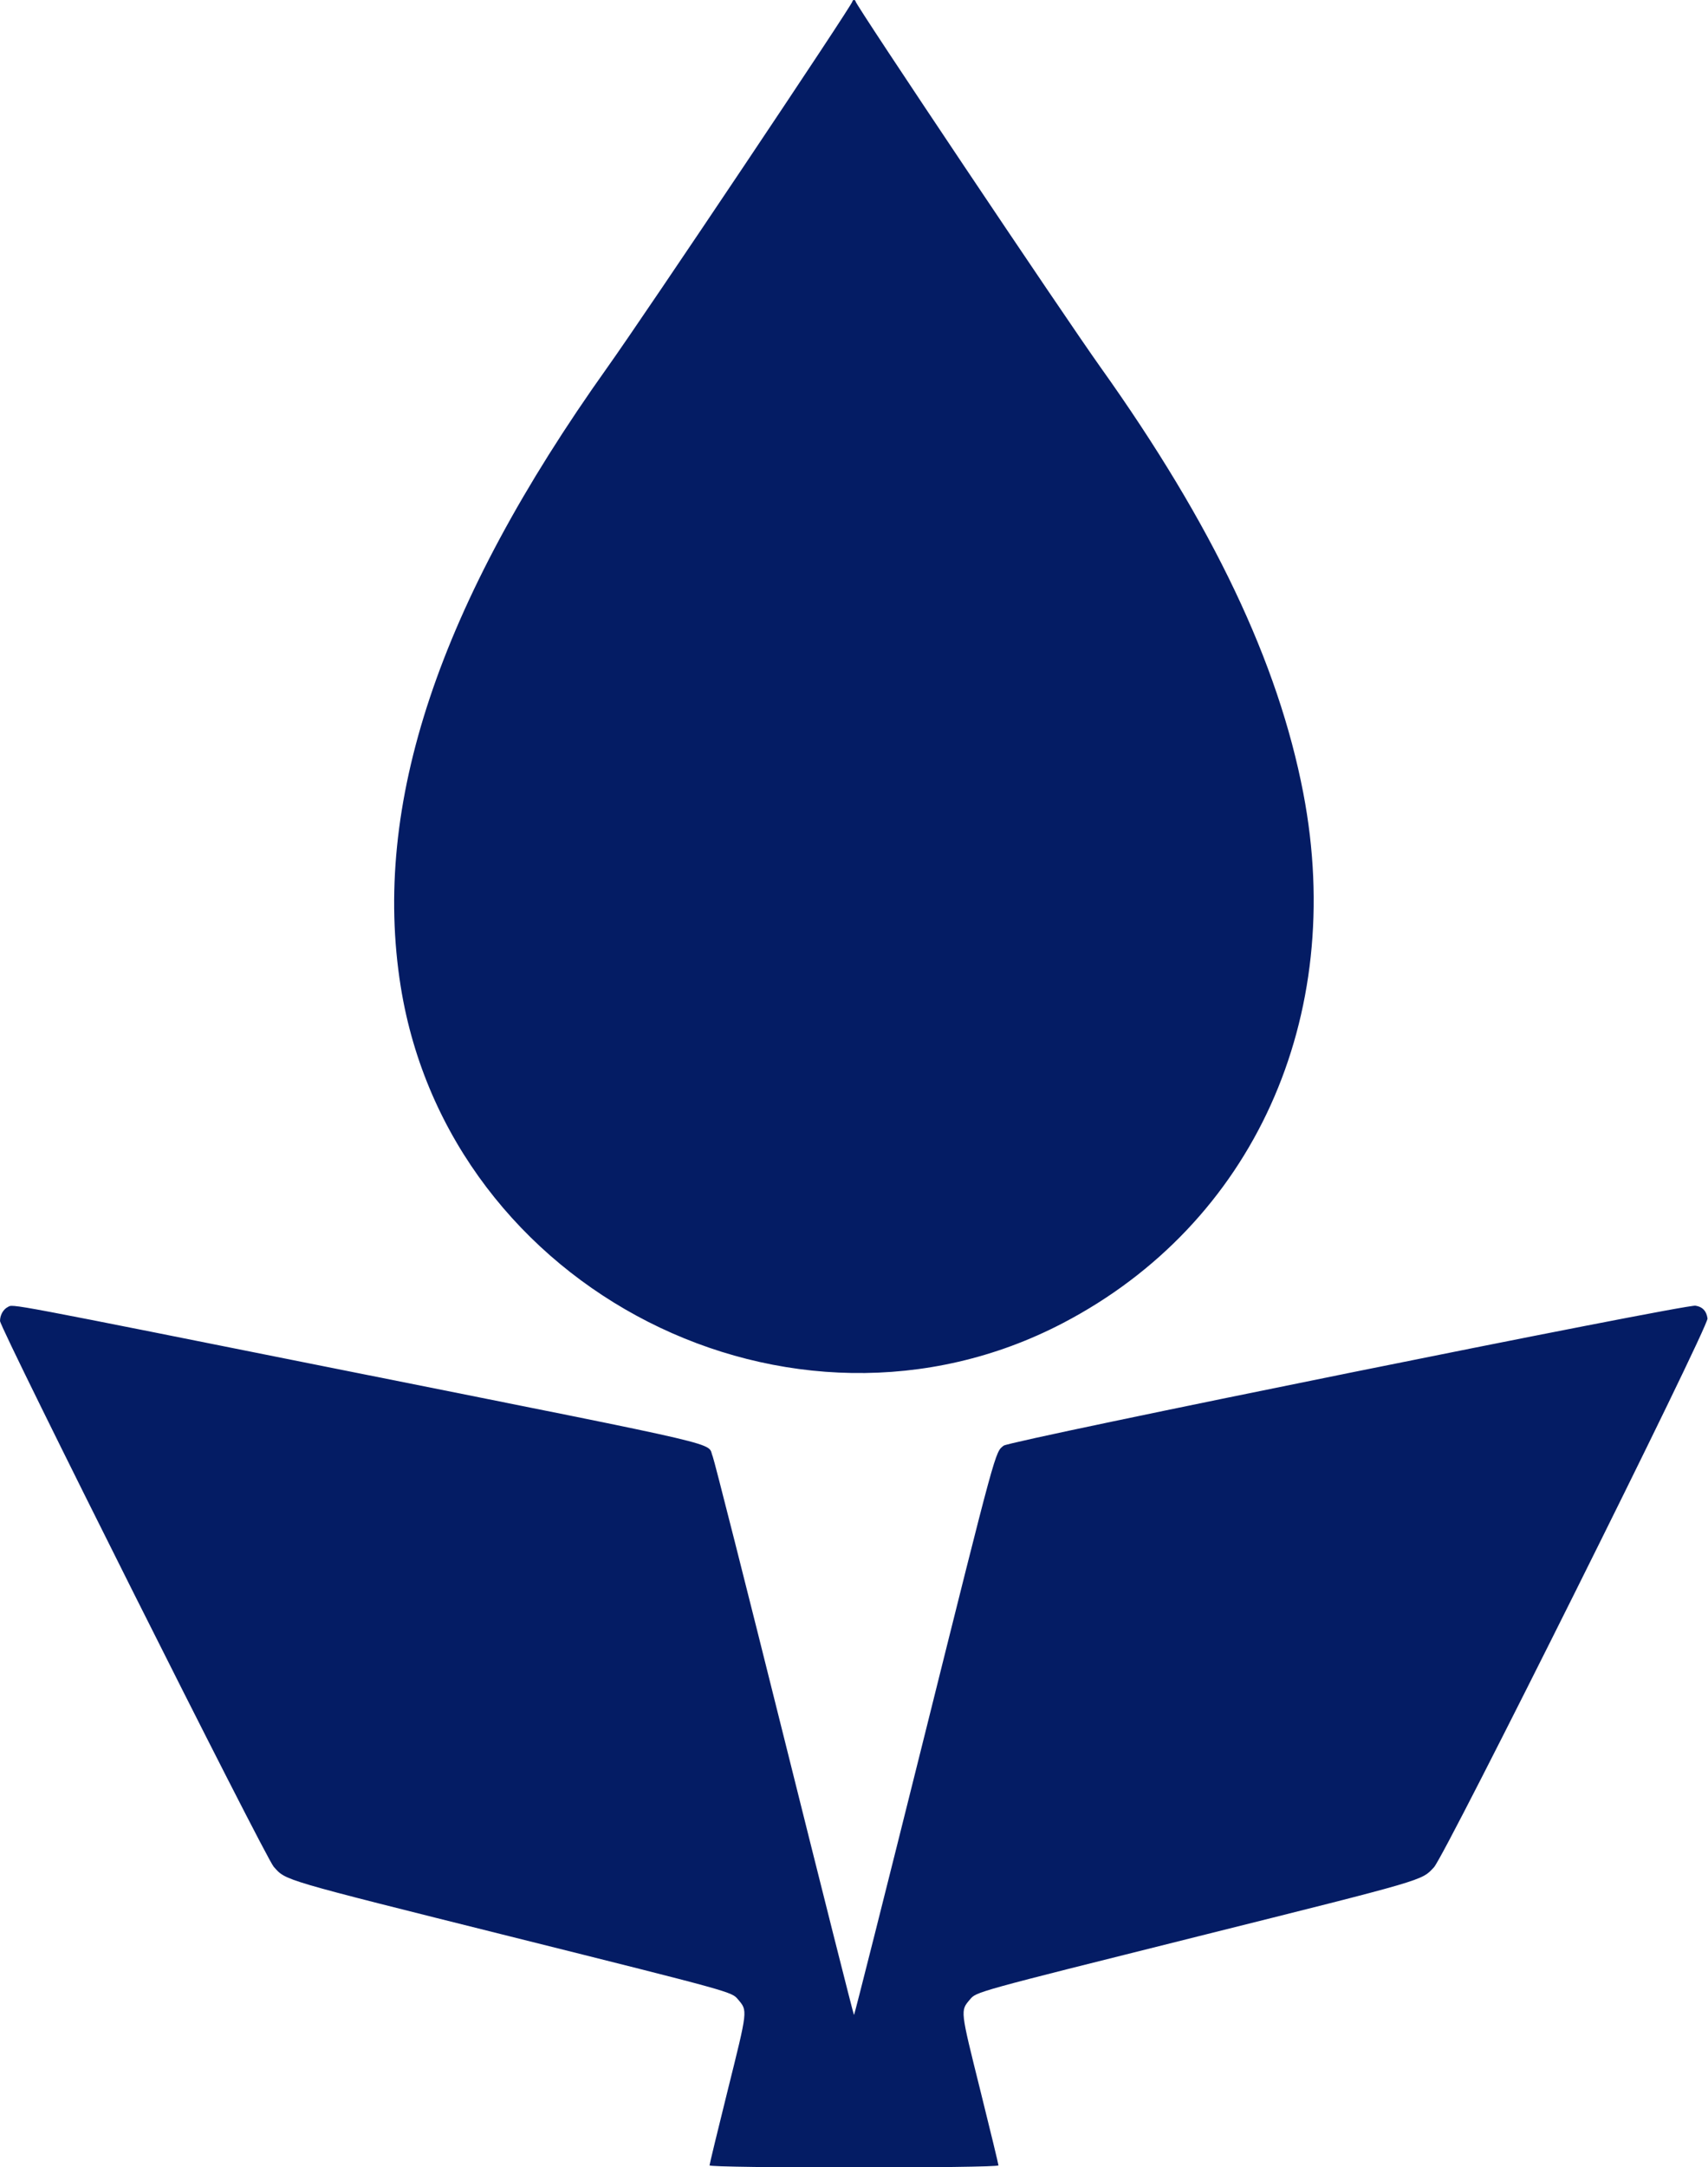 <svg id="svg" version="1.1" xmlns="http://www.w3.org/2000/svg" xmlns:xlink="http://www.w3.org/1999/xlink" width="400" height="507.273" viewBox="0, 0, 400,507.273"><g id="svgg"><path id="path0" d="M199.636 0.329 C 199.636 1.127,151.173 73.464,142.239 86.000 C 102.710 141.468,87.049 188.364,93.845 230.909 C 105.215 302.080,185.432 342.819,248.935 309.672 C 293.472 286.426,315.331 238.258,305.223 185.636 C 299.335 154.986,284.025 122.847,257.760 86.000 C 248.950 73.641,200.364 1.114,200.364 0.323 C 200.364 0.145,200.200 0.000,200.000 0.000 C 199.800 0.000,199.636 0.148,199.636 0.329 M1.825 305.922 C 0.757 306.462,0.013 307.794,0.005 309.180 C -0.004 310.912,62.117 434.718,64.105 436.928 C 67.044 440.197,65.380 439.708,119.594 453.262 C 171.886 466.336,171.322 466.180,172.856 468.003 C 175.106 470.677,175.154 470.255,170.427 489.235 C 168.081 498.656,166.166 506.568,166.172 506.818 C 166.186 507.486,233.814 507.486,233.828 506.818 C 233.834 506.568,231.919 498.656,229.573 489.235 C 224.846 470.255,224.894 470.677,227.144 468.003 C 228.678 466.180,228.114 466.336,280.406 453.262 C 334.253 439.799,332.872 440.203,335.808 437.065 C 338.502 434.184,400.150 310.584,399.883 308.597 C 399.648 306.842,398.718 305.855,397.069 305.608 C 394.558 305.232,236.641 337.157,235.064 338.359 C 233.031 339.910,233.481 338.263,216.320 407.000 C 207.445 442.550,200.101 471.636,200.000 471.636 C 199.899 471.636,192.555 442.550,183.680 407.000 C 174.804 371.450,167.256 341.691,166.906 340.870 C 165.454 337.467,172.574 339.137,83.898 321.399 C -0.316 304.552,3.215 305.218,1.825 305.922 " stroke="none" fill="#041c64" fill-rule="evenodd"></path><path id="path1" d="" stroke="none" fill="#081c64" fill-rule="evenodd"></path><path id="path2" d="" stroke="none" fill="#081c64" fill-rule="evenodd"></path><path id="path3" d="" stroke="none" fill="#081c64" fill-rule="evenodd"></path><path id="path4" d="" stroke="none" fill="#081c64" fill-rule="evenodd"></path></g></svg>